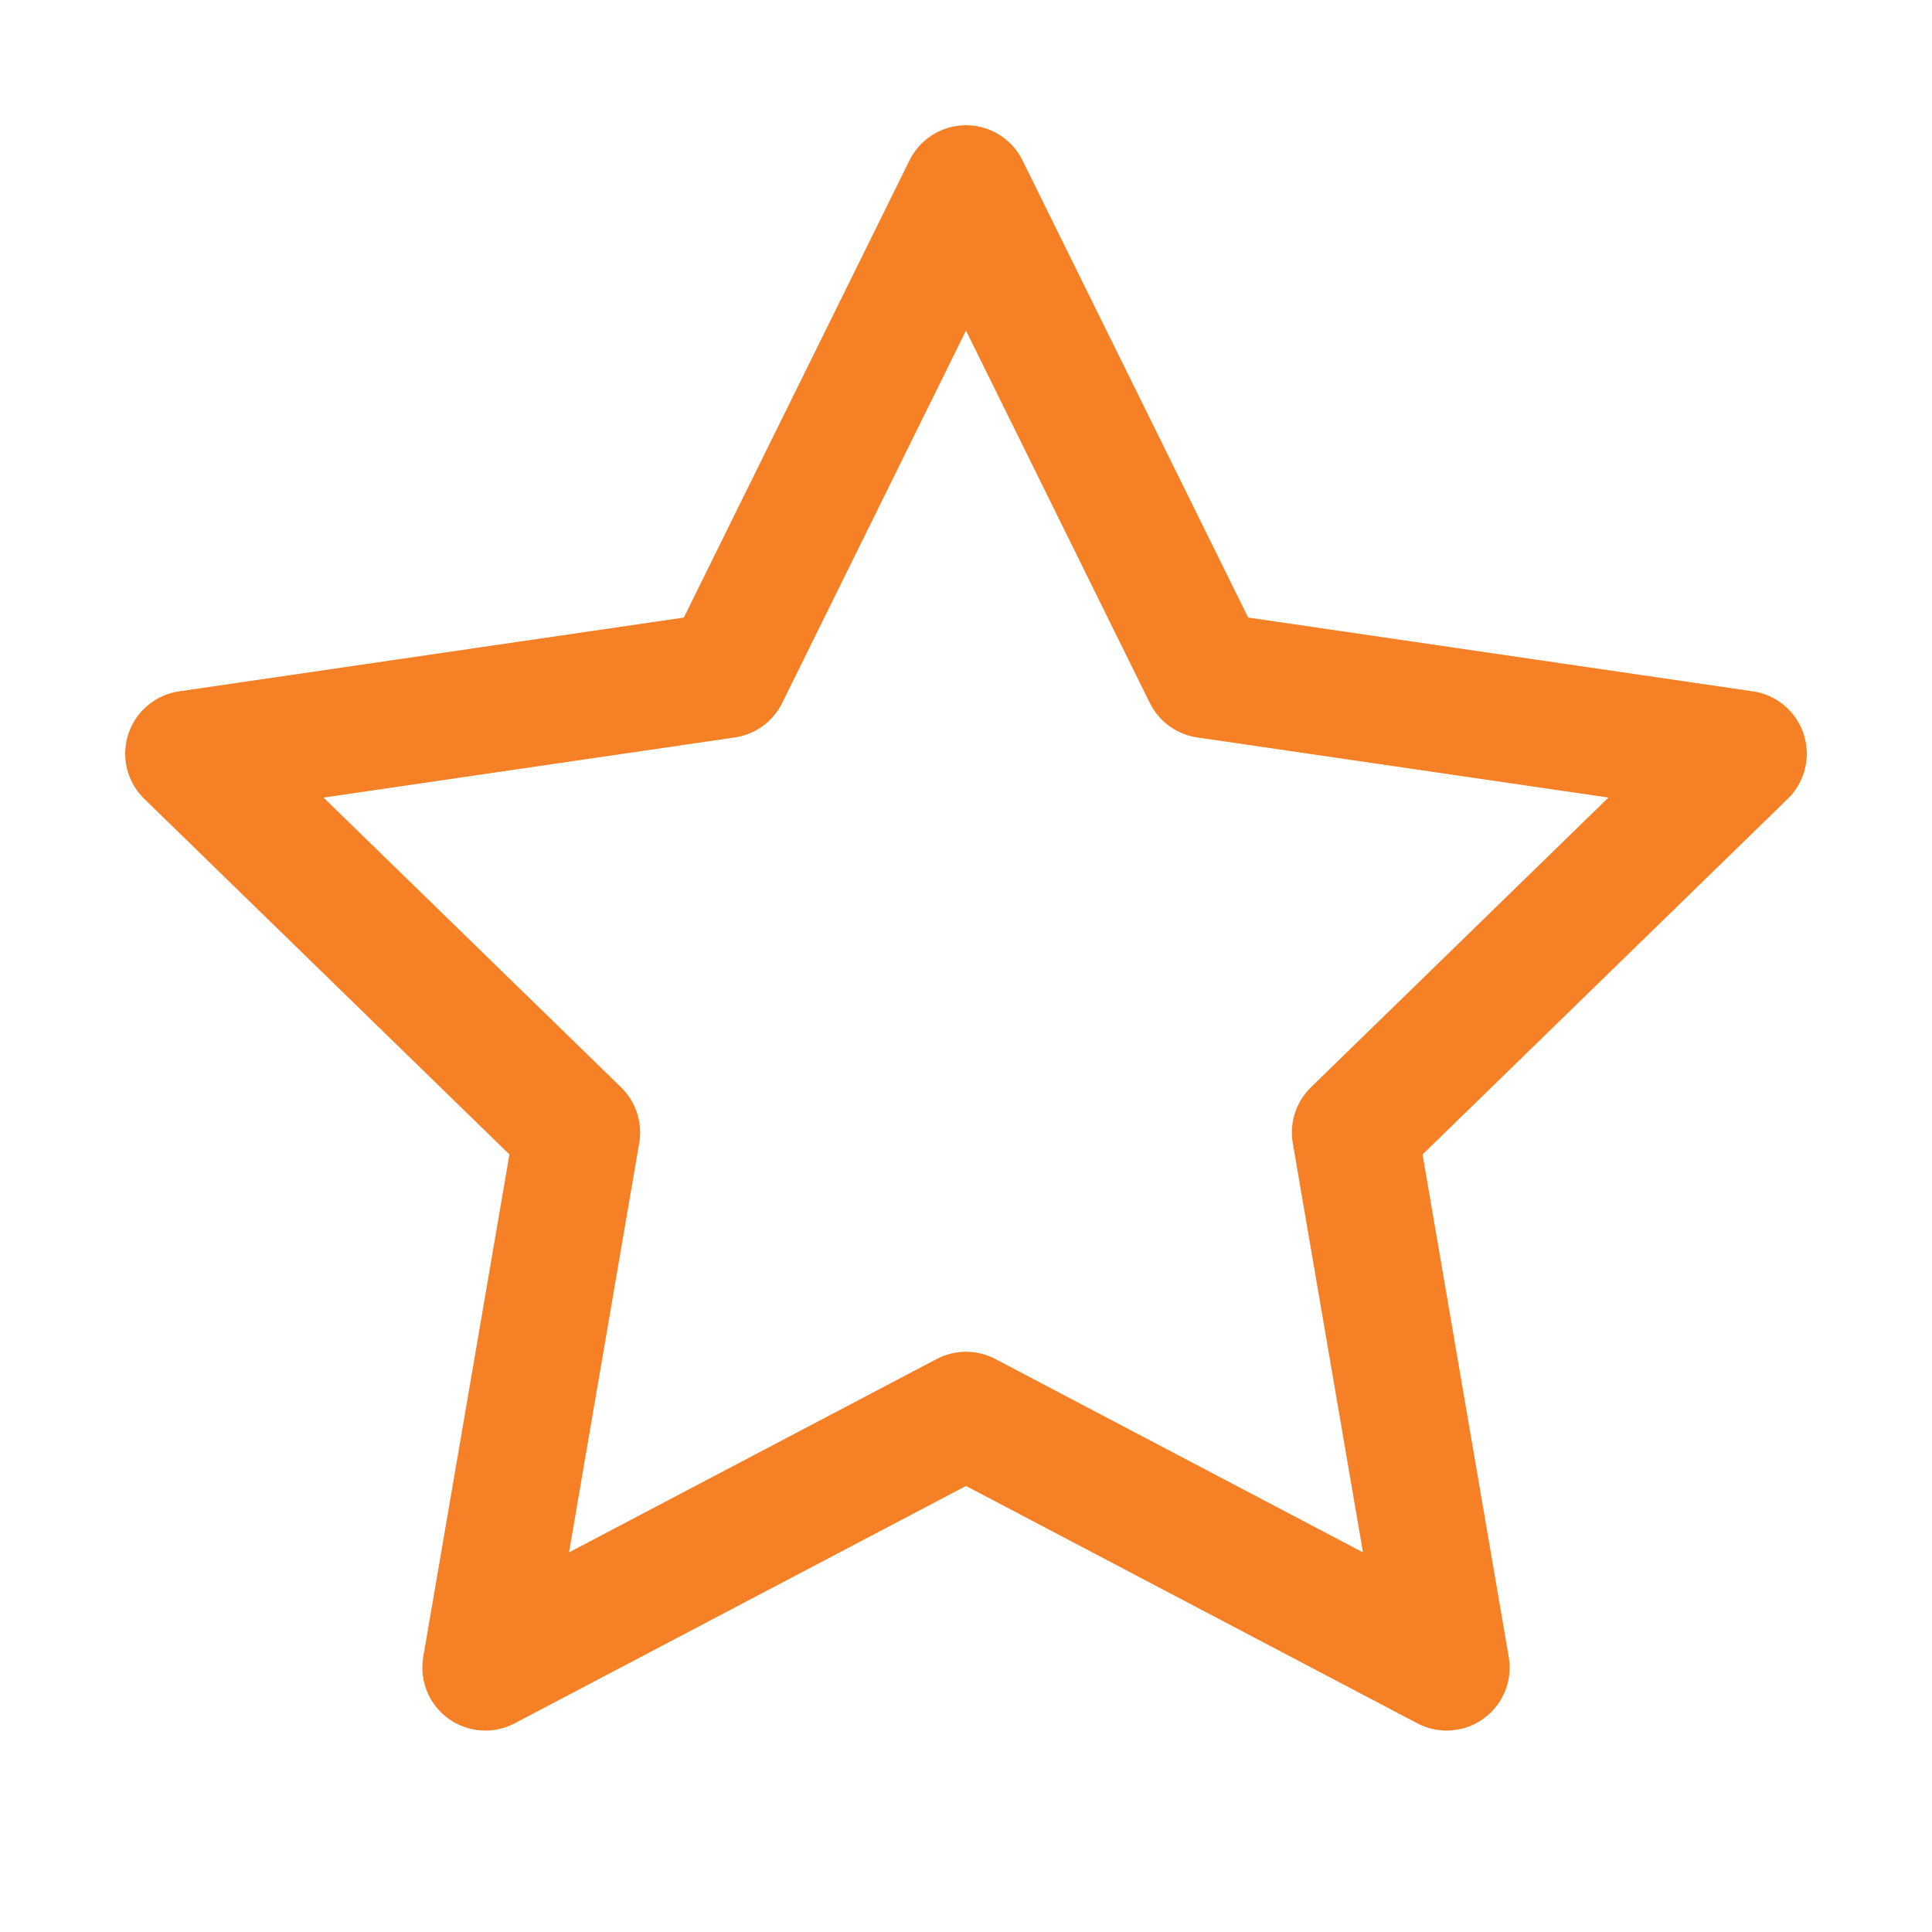 <?xml version="1.0" encoding="UTF-8"?>
<svg xmlns="http://www.w3.org/2000/svg" xmlns:anim="http://www.w3.org/2000/anim" viewBox="0 0 46 46" fill="none" anim:transform-origin="50% 50%" anim:duration="0.5" anim:ease="power1.inOut">
  <g id="ab4c4d167e8cf454fb83af98cb68ef71">
    <path id="2976986dfc7cb71f7ae494a5e54f917c" d="M23 4.482L28.722 16.074L41.519 17.945L32.259 26.963L34.444 39.704L23 33.685L11.556 39.704L13.741 26.963L4.481 17.945L17.278 16.074L23 4.482Z" stroke="#F58026" stroke-width="3" stroke-linecap="round" stroke-linejoin="round"></path>
  </g>
</svg>
